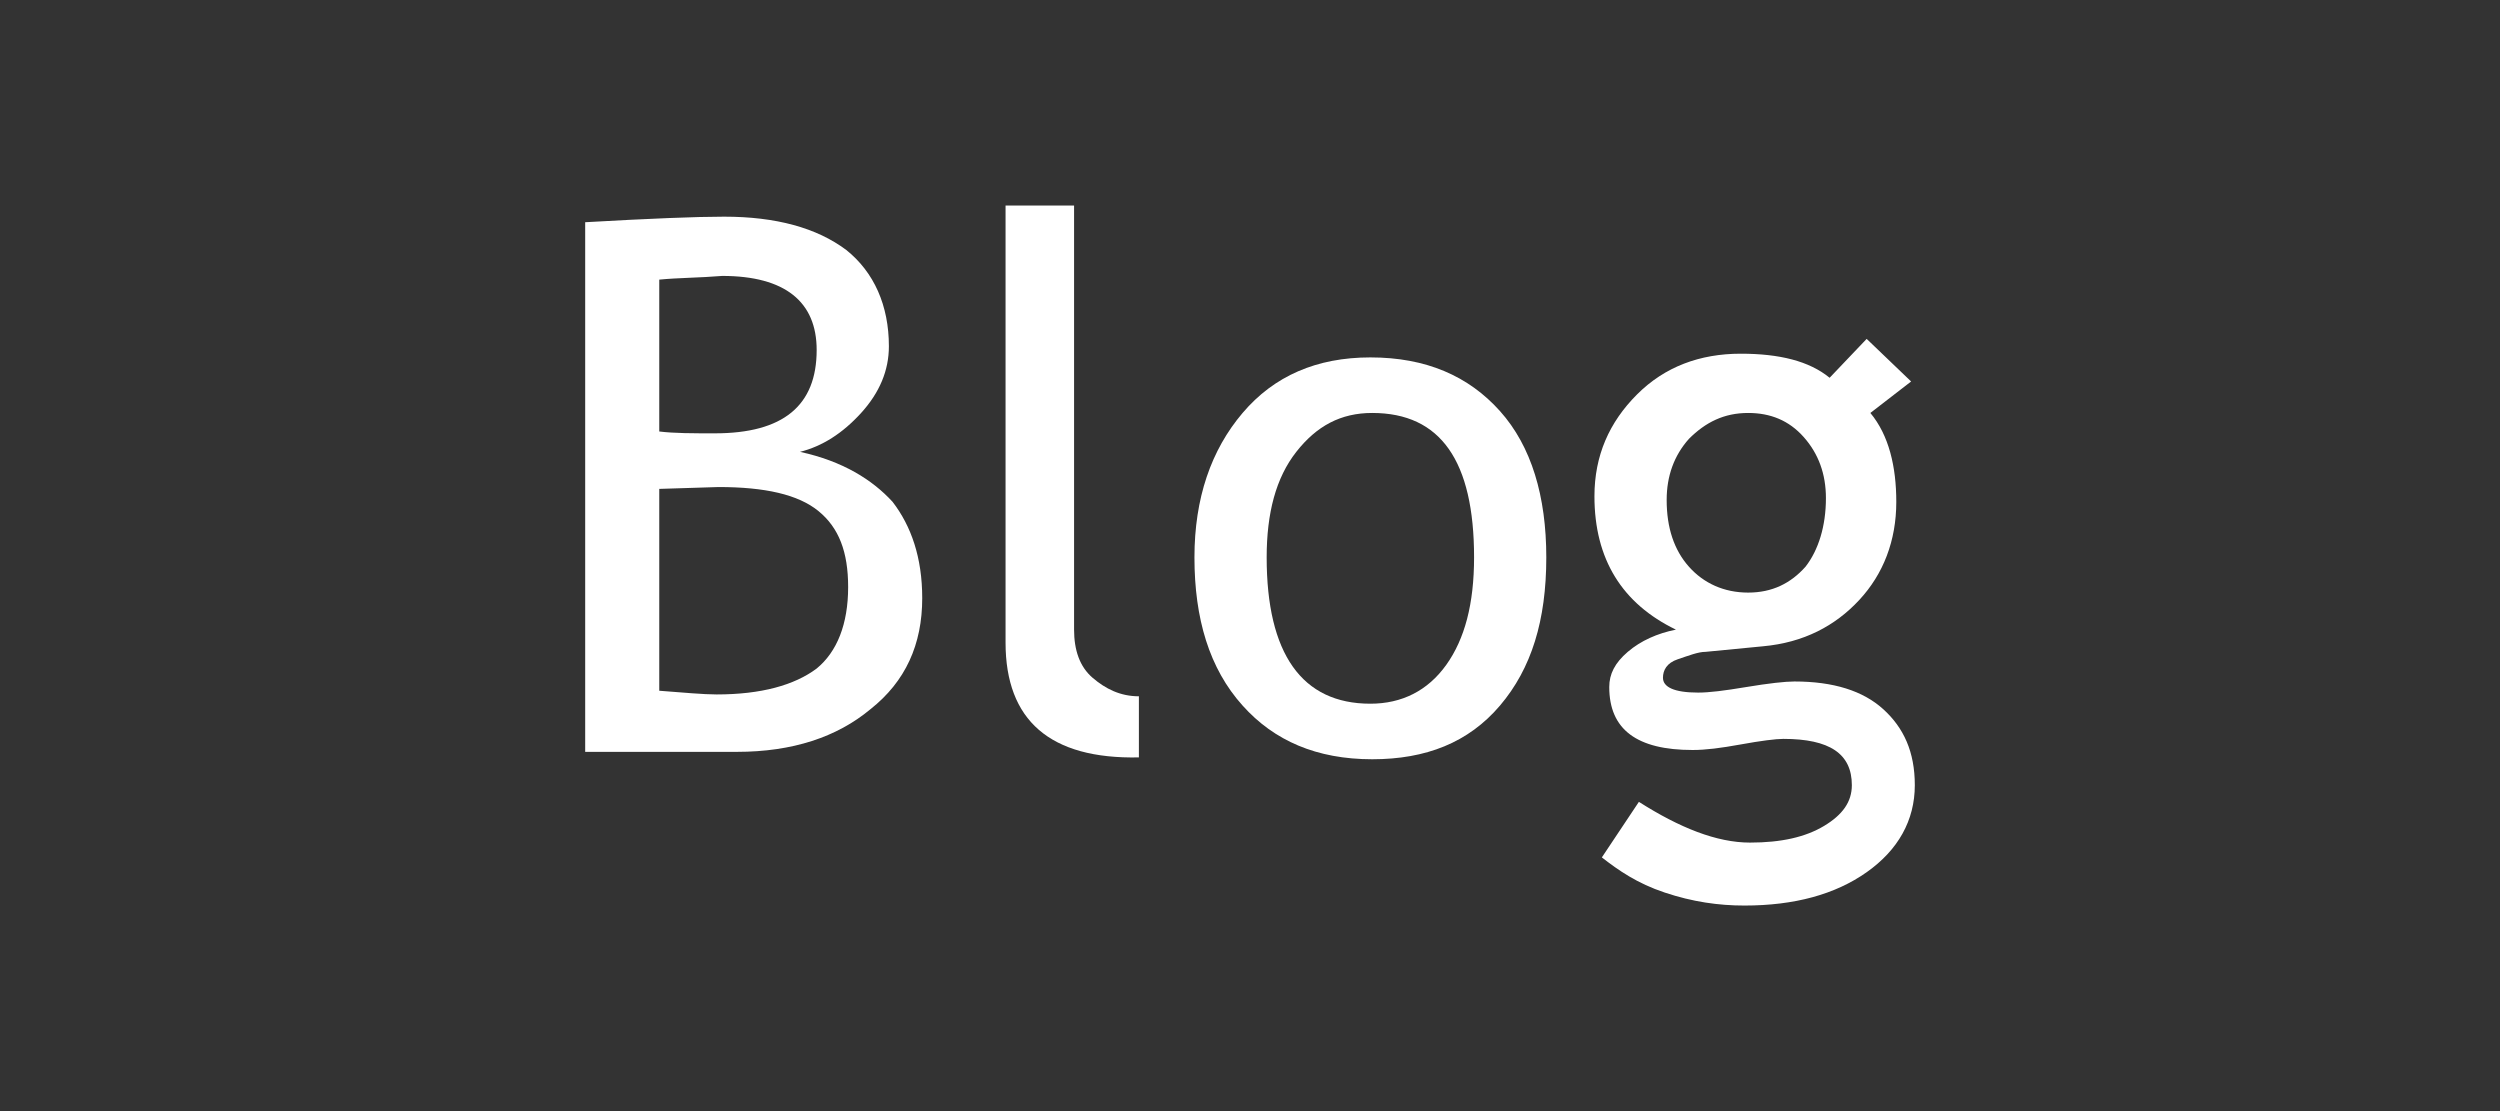 <?xml version="1.0" encoding="utf-8"?>
<!-- Generator: Adobe Illustrator 19.1.0, SVG Export Plug-In . SVG Version: 6.00 Build 0)  -->
<svg version="1.1" id="Layer_1" xmlns="http://www.w3.org/2000/svg" xmlns:xlink="http://www.w3.org/1999/xlink" x="0px" y="0px"
	 viewBox="-446.5 251 135 60" style="enable-background:new -446.5 251 135 60;" xml:space="preserve">
<rect x="-446.5" y="251" width="135" height="60" fill="#333333" stroke="none"/>
<style type="text/css">
	.st0{fill:#FFFFFF;}
</style>
<g>
	<path class="st0" d="M-406.7,291.6h-8.2V263c3.5-0.2,6-0.3,7.5-0.3c2.8,0,5,0.6,6.6,1.8c1.5,1.2,2.3,3,2.3,5.2
		c0,1.3-0.5,2.5-1.5,3.6s-2.1,1.8-3.3,2.1c2.3,0.5,3.9,1.5,5,2.7c1,1.3,1.6,3,1.6,5.2c0,2.5-0.9,4.5-2.8,6
		C-401.3,290.8-403.7,291.6-406.7,291.6z M-410.9,266.1v8.2c0.8,0.1,1.8,0.1,3,0.1c3.7,0,5.5-1.5,5.5-4.5c0-2.6-1.7-4-5.1-4
		C-408.7,266-409.9,266-410.9,266.1z M-410.9,277.4v10.9c1.3,0.1,2.4,0.2,3.1,0.2c2.4,0,4.2-0.5,5.4-1.4c1.1-0.9,1.7-2.4,1.7-4.4
		c0-1.9-0.5-3.2-1.6-4.1s-2.9-1.3-5.4-1.3L-410.9,277.4z"/>
	<path class="st0" d="M-392.2,285.7v-23.6h3.7V285c0,1.1,0.3,2,1,2.6s1.5,1,2.5,1v3.3C-389.8,292-392.2,289.9-392.2,285.7z"/>
	<path class="st0" d="M-382,281.1c0-3.2,0.9-5.8,2.6-7.8s4-3,6.9-3c3,0,5.3,1,7,2.9s2.5,4.6,2.5,7.9c0,3.4-0.8,6-2.5,8
		s-4,2.9-6.9,2.9c-3,0-5.3-1-7-2.9C-381.2,287.1-382,284.4-382,281.1z M-378.1,281.1c0,5.2,1.9,7.9,5.6,7.9c1.7,0,3.1-0.7,4.1-2.1
		s1.5-3.3,1.5-5.8c0-5.2-1.8-7.8-5.5-7.8c-1.7,0-3,0.7-4.1,2.1S-378.1,278.7-378.1,281.1z"/>
	<path class="st0" d="M-360,297.3l2-3c2.2,1.4,4.2,2.2,6,2.2c1.7,0,3-0.3,4-0.9s1.5-1.3,1.5-2.2c0-1.7-1.2-2.5-3.7-2.5
		c-0.4,0-1.2,0.1-2.3,0.3c-1.1,0.2-1.9,0.3-2.6,0.3c-3,0-4.5-1.1-4.5-3.4c0-0.7,0.3-1.3,1-1.9s1.6-1,2.6-1.2
		c-2.9-1.4-4.4-3.8-4.4-7.2c0-2.2,0.8-4,2.3-5.5s3.4-2.2,5.6-2.2c2.1,0,3.7,0.4,4.8,1.3l2-2.1l2.4,2.3l-2.2,1.7
		c1,1.2,1.4,2.9,1.4,4.8c0,2.1-0.7,3.9-2,5.3s-3,2.3-5.2,2.5l-3.1,0.3c-0.4,0-0.9,0.2-1.5,0.4c-0.6,0.2-0.8,0.6-0.8,1
		c0,0.5,0.6,0.8,1.9,0.8c0.6,0,1.4-0.1,2.6-0.3c1.2-0.2,2.1-0.3,2.6-0.3c2.1,0,3.7,0.5,4.8,1.5s1.7,2.3,1.7,4.1
		c0,1.9-0.9,3.5-2.6,4.7s-3.9,1.8-6.6,1.8c-1.4,0-2.8-0.2-4.3-0.7S-359.1,298-360,297.3z M-352.1,273.3c-1.3,0-2.3,0.5-3.2,1.4
		c-0.8,0.9-1.2,2-1.2,3.3c0,1.5,0.4,2.7,1.2,3.6c0.8,0.9,1.9,1.4,3.2,1.4c1.3,0,2.3-0.5,3.1-1.4c0.7-0.9,1.1-2.2,1.1-3.7
		c0-1.3-0.4-2.4-1.2-3.3S-350.9,273.3-352.1,273.3z"/>
</g>
</svg>
